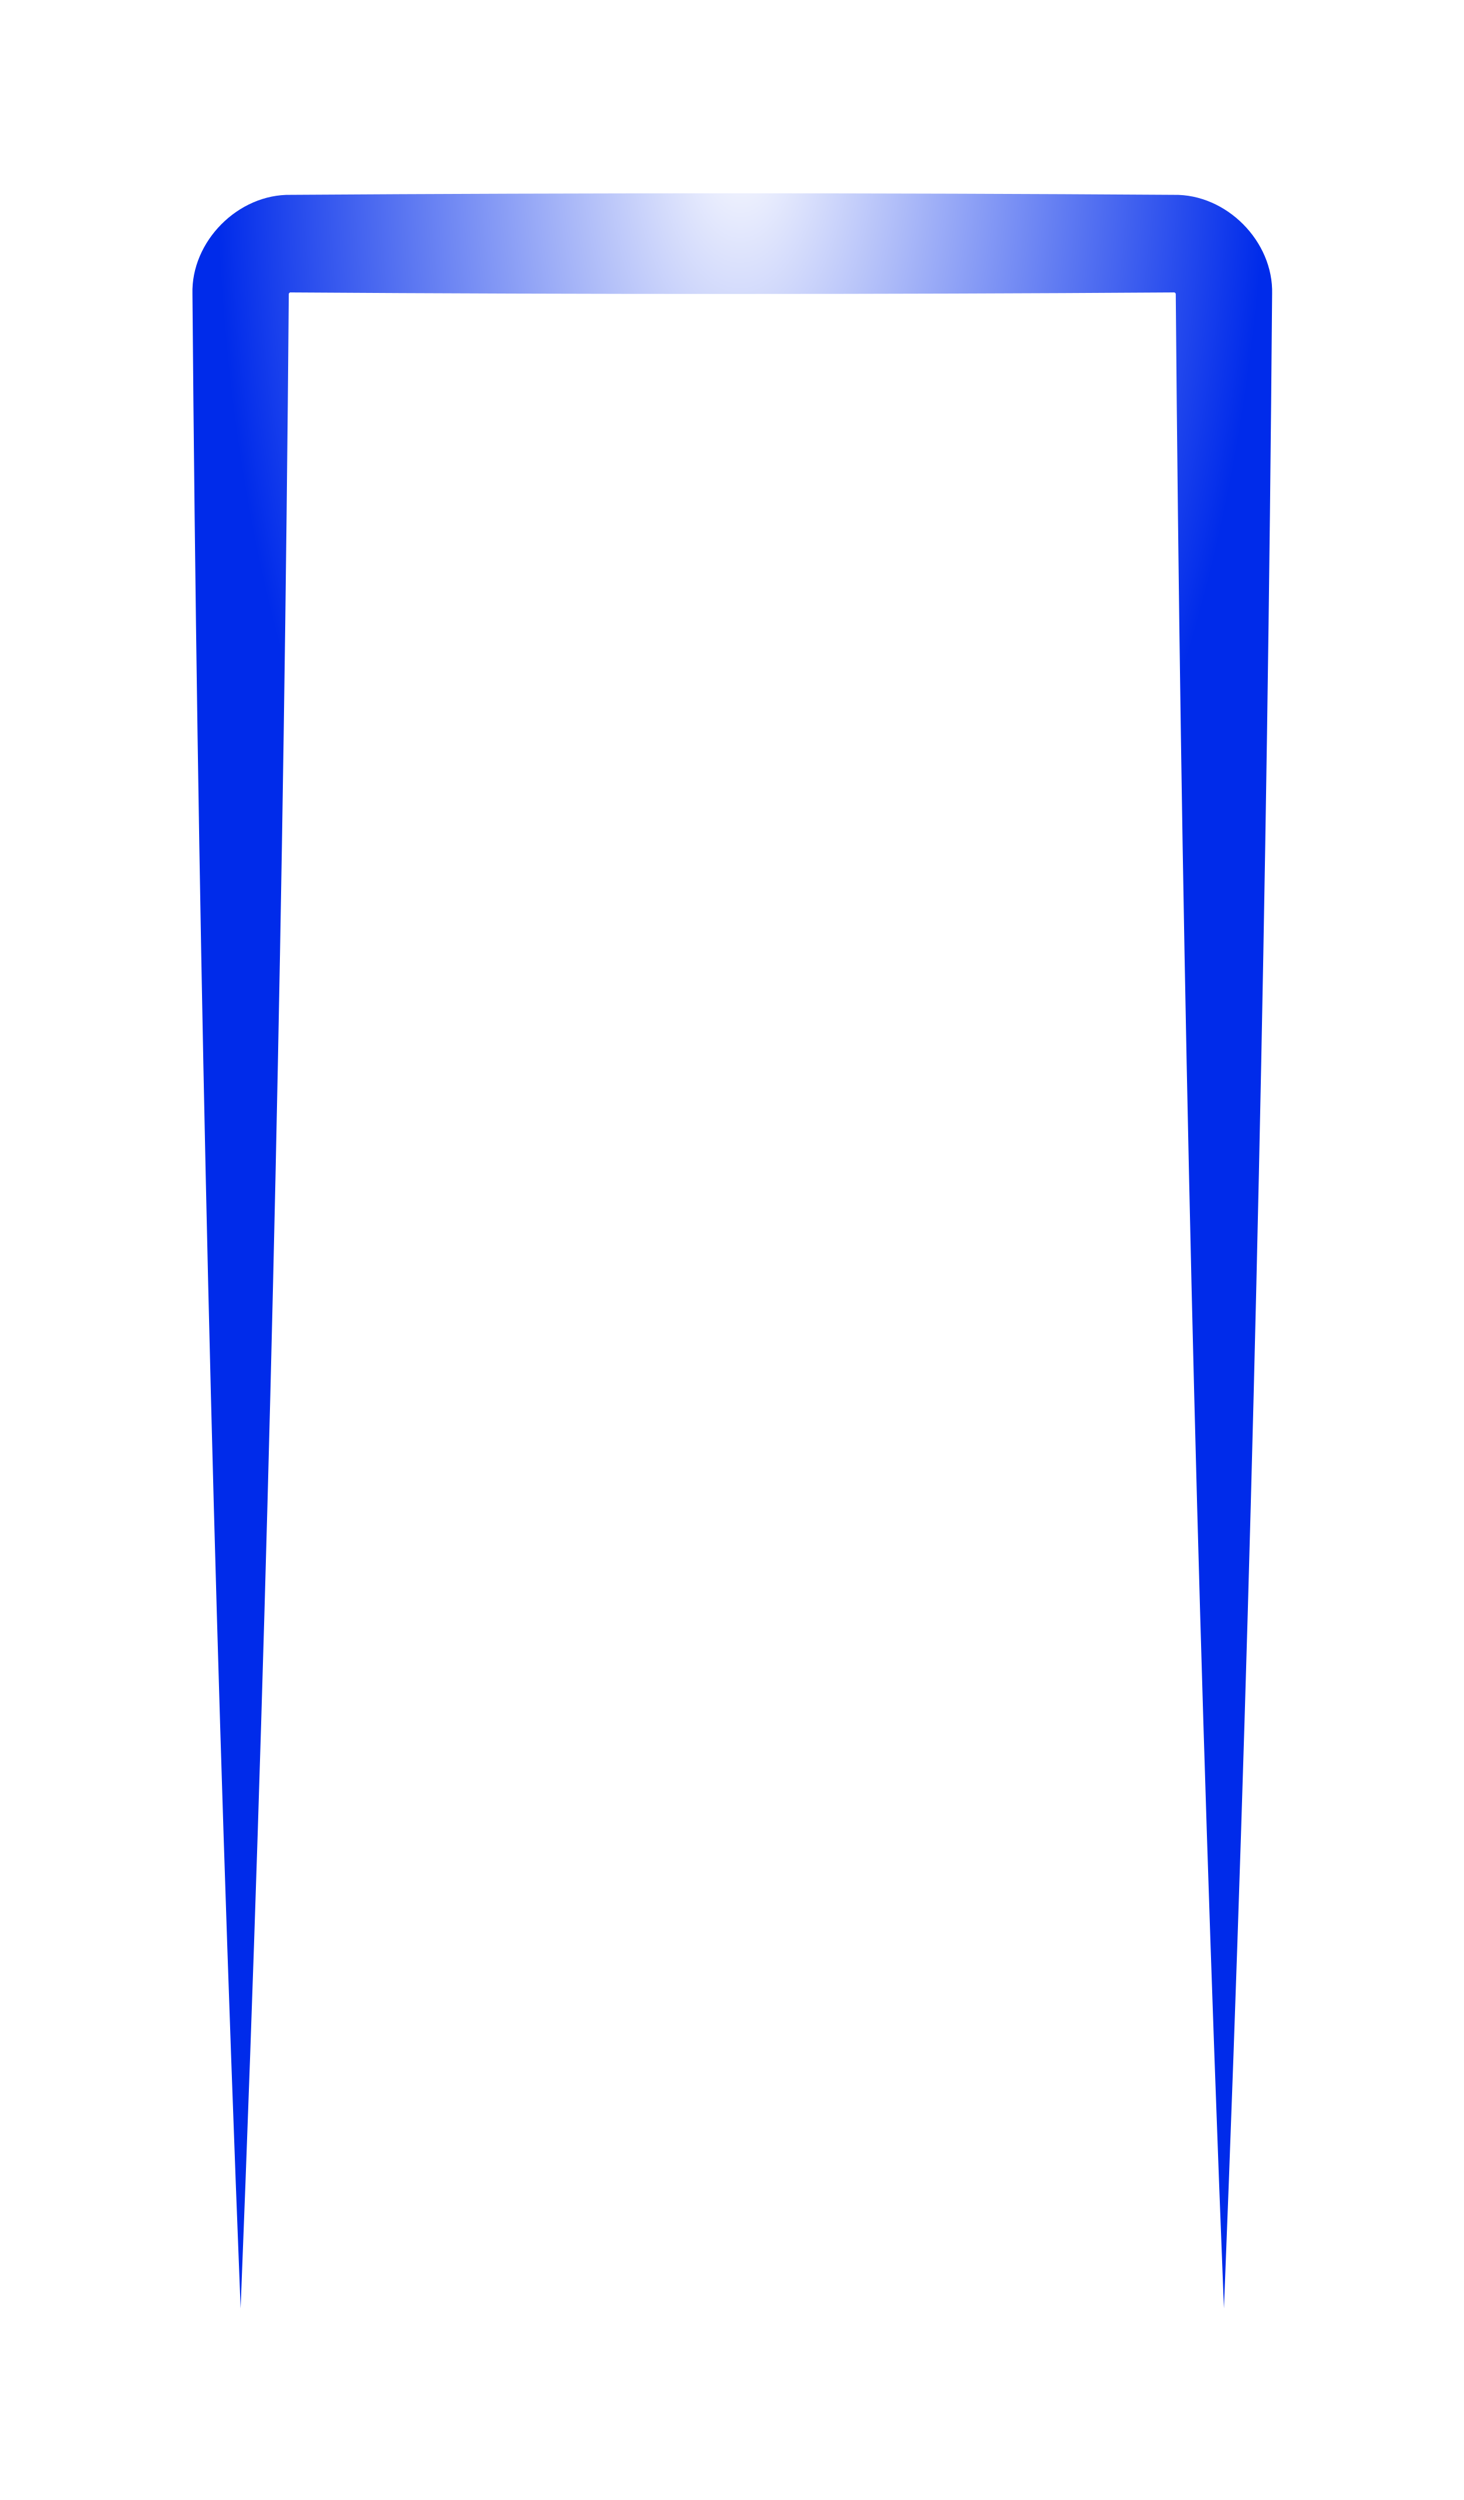 <?xml version="1.0" encoding="utf-8"?>
<svg xmlns="http://www.w3.org/2000/svg" fill="none" height="100%" overflow="visible" preserveAspectRatio="none" style="display: block;" viewBox="0 0 505 862" width="100%">
<g filter="url(#filter0_f_0_50532)" id="bot" style="mix-blend-mode:screen">
<path d="M83 795.874C83 795.874 83 795.874 83 795.874C84.157 766.74 85.256 737.606 86.297 708.472C93.528 506.098 97.968 303.724 99.618 101.35C99.668 100.973 100.094 100.728 100.35 100.823C151.099 101.174 201.847 101.35 252.596 101.35C303.344 101.35 354.093 101.174 404.842 100.823C405.098 100.728 405.523 100.973 405.573 101.35C407.223 303.724 411.664 506.098 418.895 708.472C419.936 737.606 421.035 766.74 422.192 795.874C422.192 795.874 422.192 795.874 422.192 795.874C423.348 766.74 424.447 737.606 425.488 708.472C432.719 506.098 437.16 303.724 438.81 101.35C439.309 83.244 423.068 66.823 404.842 67.177C354.093 66.826 303.344 66.65 252.596 66.65C201.847 66.65 151.099 66.826 100.35 67.177C82.123 66.823 65.882 83.244 66.382 101.35C68.032 303.724 72.473 506.098 79.704 708.472C80.745 737.606 81.844 766.74 83 795.874Z" fill="url(#paint0_radial_0_50532)"/>
</g>
<defs>
<filter color-interpolation-filters="sRGB" filterUnits="userSpaceOnUse" height="860.91" id="filter0_f_0_50532" width="504.136" x="0.528" y="0.807">
<feFlood flood-opacity="0" result="BackgroundImageFix"/>
<feBlend in="SourceGraphic" in2="BackgroundImageFix" mode="normal" result="shape"/>
<feGaussianBlur result="effect1_foregroundBlur_0_50532" stdDeviation="32.922"/>
</filter>
<radialGradient cx="0" cy="0" gradientTransform="translate(254.146 43.487) rotate(90.517) scale(363.97 182.046)" gradientUnits="userSpaceOnUse" id="paint0_radial_0_50532" r="1">
<stop stop-color="white"/>
<stop offset="1" stop-color="#002BEA"/>
</radialGradient>
</defs>
</svg>